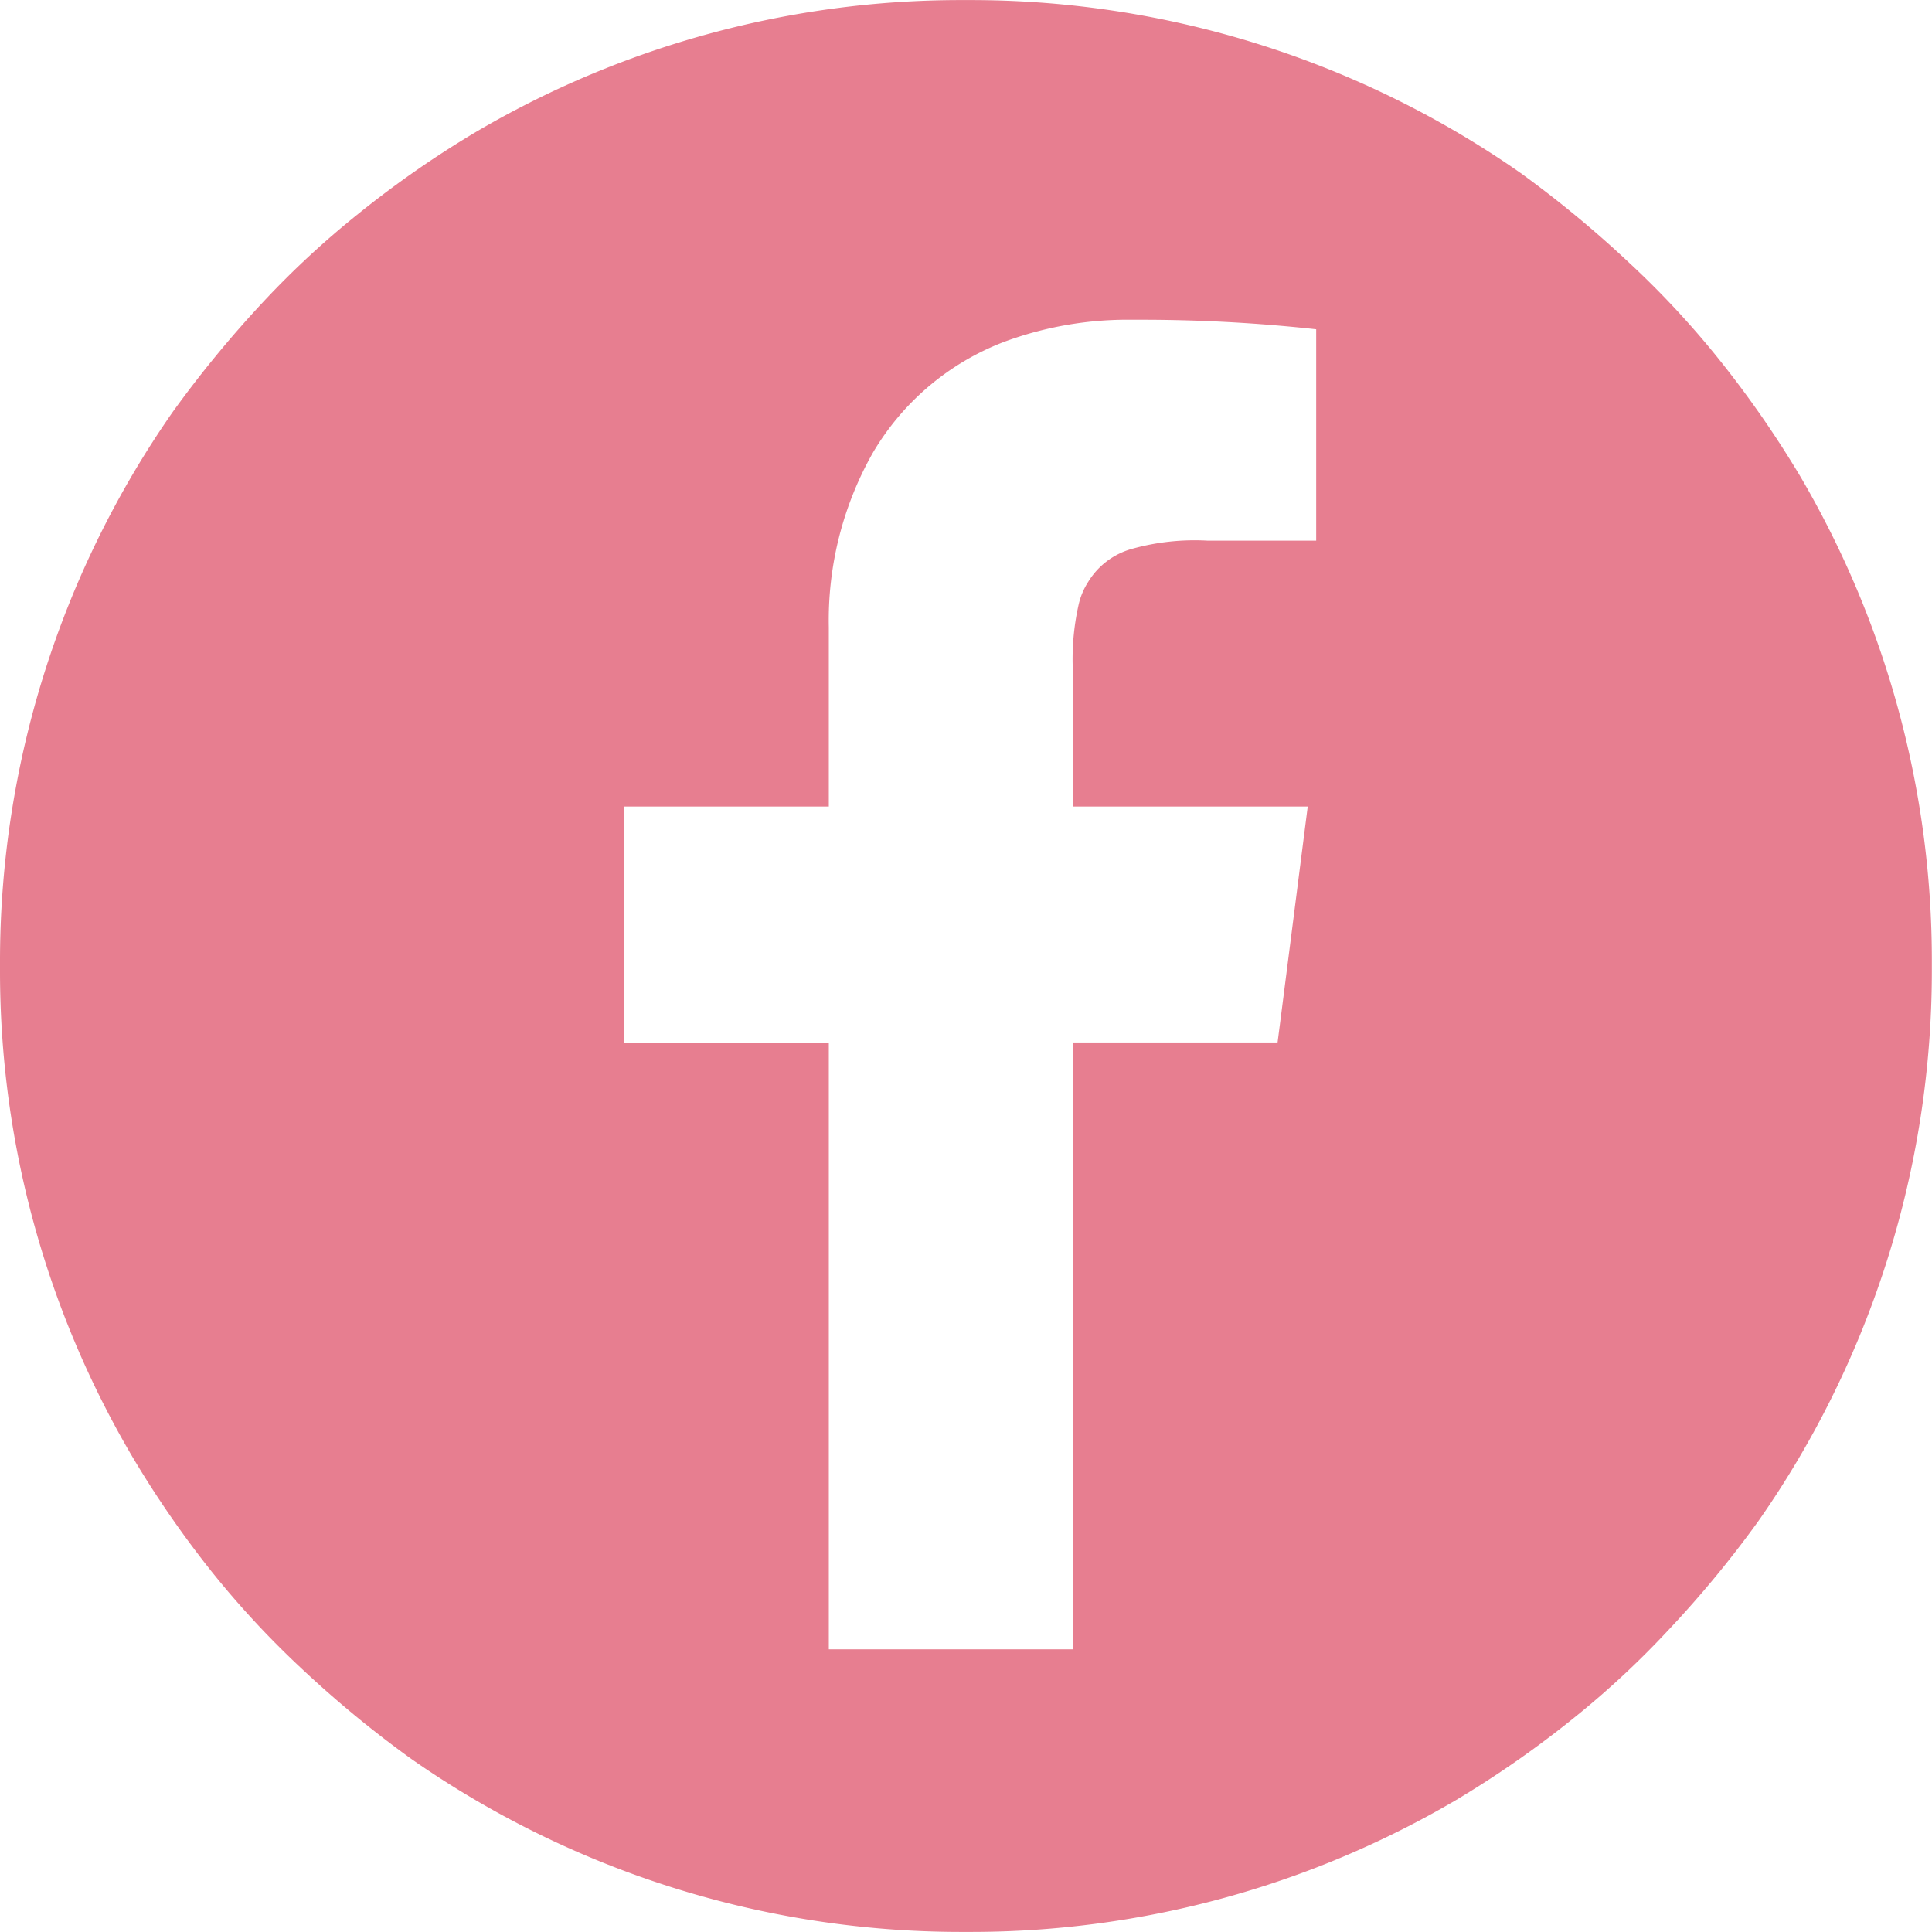 <?xml version="1.0" encoding="UTF-8"?>
<svg xmlns="http://www.w3.org/2000/svg" xmlns:xlink="http://www.w3.org/1999/xlink" id="Gruppe_47" data-name="Gruppe 47" width="27.166" height="27.166" viewBox="0 0 27.166 27.166">
  <defs>
    <clipPath id="clip-path">
      <path id="Pfad_44" data-name="Pfad 44" d="M0,13.023H27.166V-14.143H0Z" transform="translate(0 14.143)" fill="none"></path>
    </clipPath>
  </defs>
  <g id="Gruppe_46" data-name="Gruppe 46" transform="translate(0 0)" clip-path="url(#clip-path)">
    <g id="Gruppe_45" data-name="Gruppe 45" transform="translate(0 0.001)">
      <path id="Pfad_43" data-name="Pfad 43" d="M7.631,2.155h.1a22.589,22.589,0,0,1,2.489.134V5.261H8.691a3.275,3.275,0,0,0-1.06.115,1.047,1.047,0,0,0-.617.465,1,1,0,0,0-.136.327,3.493,3.493,0,0,0-.077.966V9h3.3q-.406,3.184-.424,3.317H6.8V20.85H3.367V12.322H.493V9H3.367V6.477a4.777,4.777,0,0,1,.619-2.451A3.65,3.65,0,0,1,5.837,2.464a5,5,0,0,1,1.794-.309M-1.591-.488A14.226,14.226,0,0,0-3.231.651,12.561,12.561,0,0,0-4.582,1.9,15.809,15.809,0,0,0-5.855,3.447a13.5,13.5,0,0,0-2.432,7.718v.154A13.455,13.455,0,0,0-6.433,18.13,14.341,14.341,0,0,0-5.3,19.771a12.837,12.837,0,0,0,1.254,1.35A15.366,15.366,0,0,0-2.5,22.394a13.5,13.5,0,0,0,7.716,2.43h.156a13.464,13.464,0,0,0,6.811-1.852,14.4,14.4,0,0,0,1.638-1.139,12.561,12.561,0,0,0,1.35-1.252,15.063,15.063,0,0,0,1.274-1.544,13.5,13.5,0,0,0,2.432-7.718v-.154a13.453,13.453,0,0,0-1.852-6.811,14.648,14.648,0,0,0-1.139-1.64,12.622,12.622,0,0,0-1.254-1.35A15.577,15.577,0,0,0,13.092.09,13.5,13.5,0,0,0,5.374-2.34H5.218A13.452,13.452,0,0,0-1.591-.488" transform="translate(8.287 2.34)" fill="#e77e90"></path>
    </g>
  </g>
</svg>
